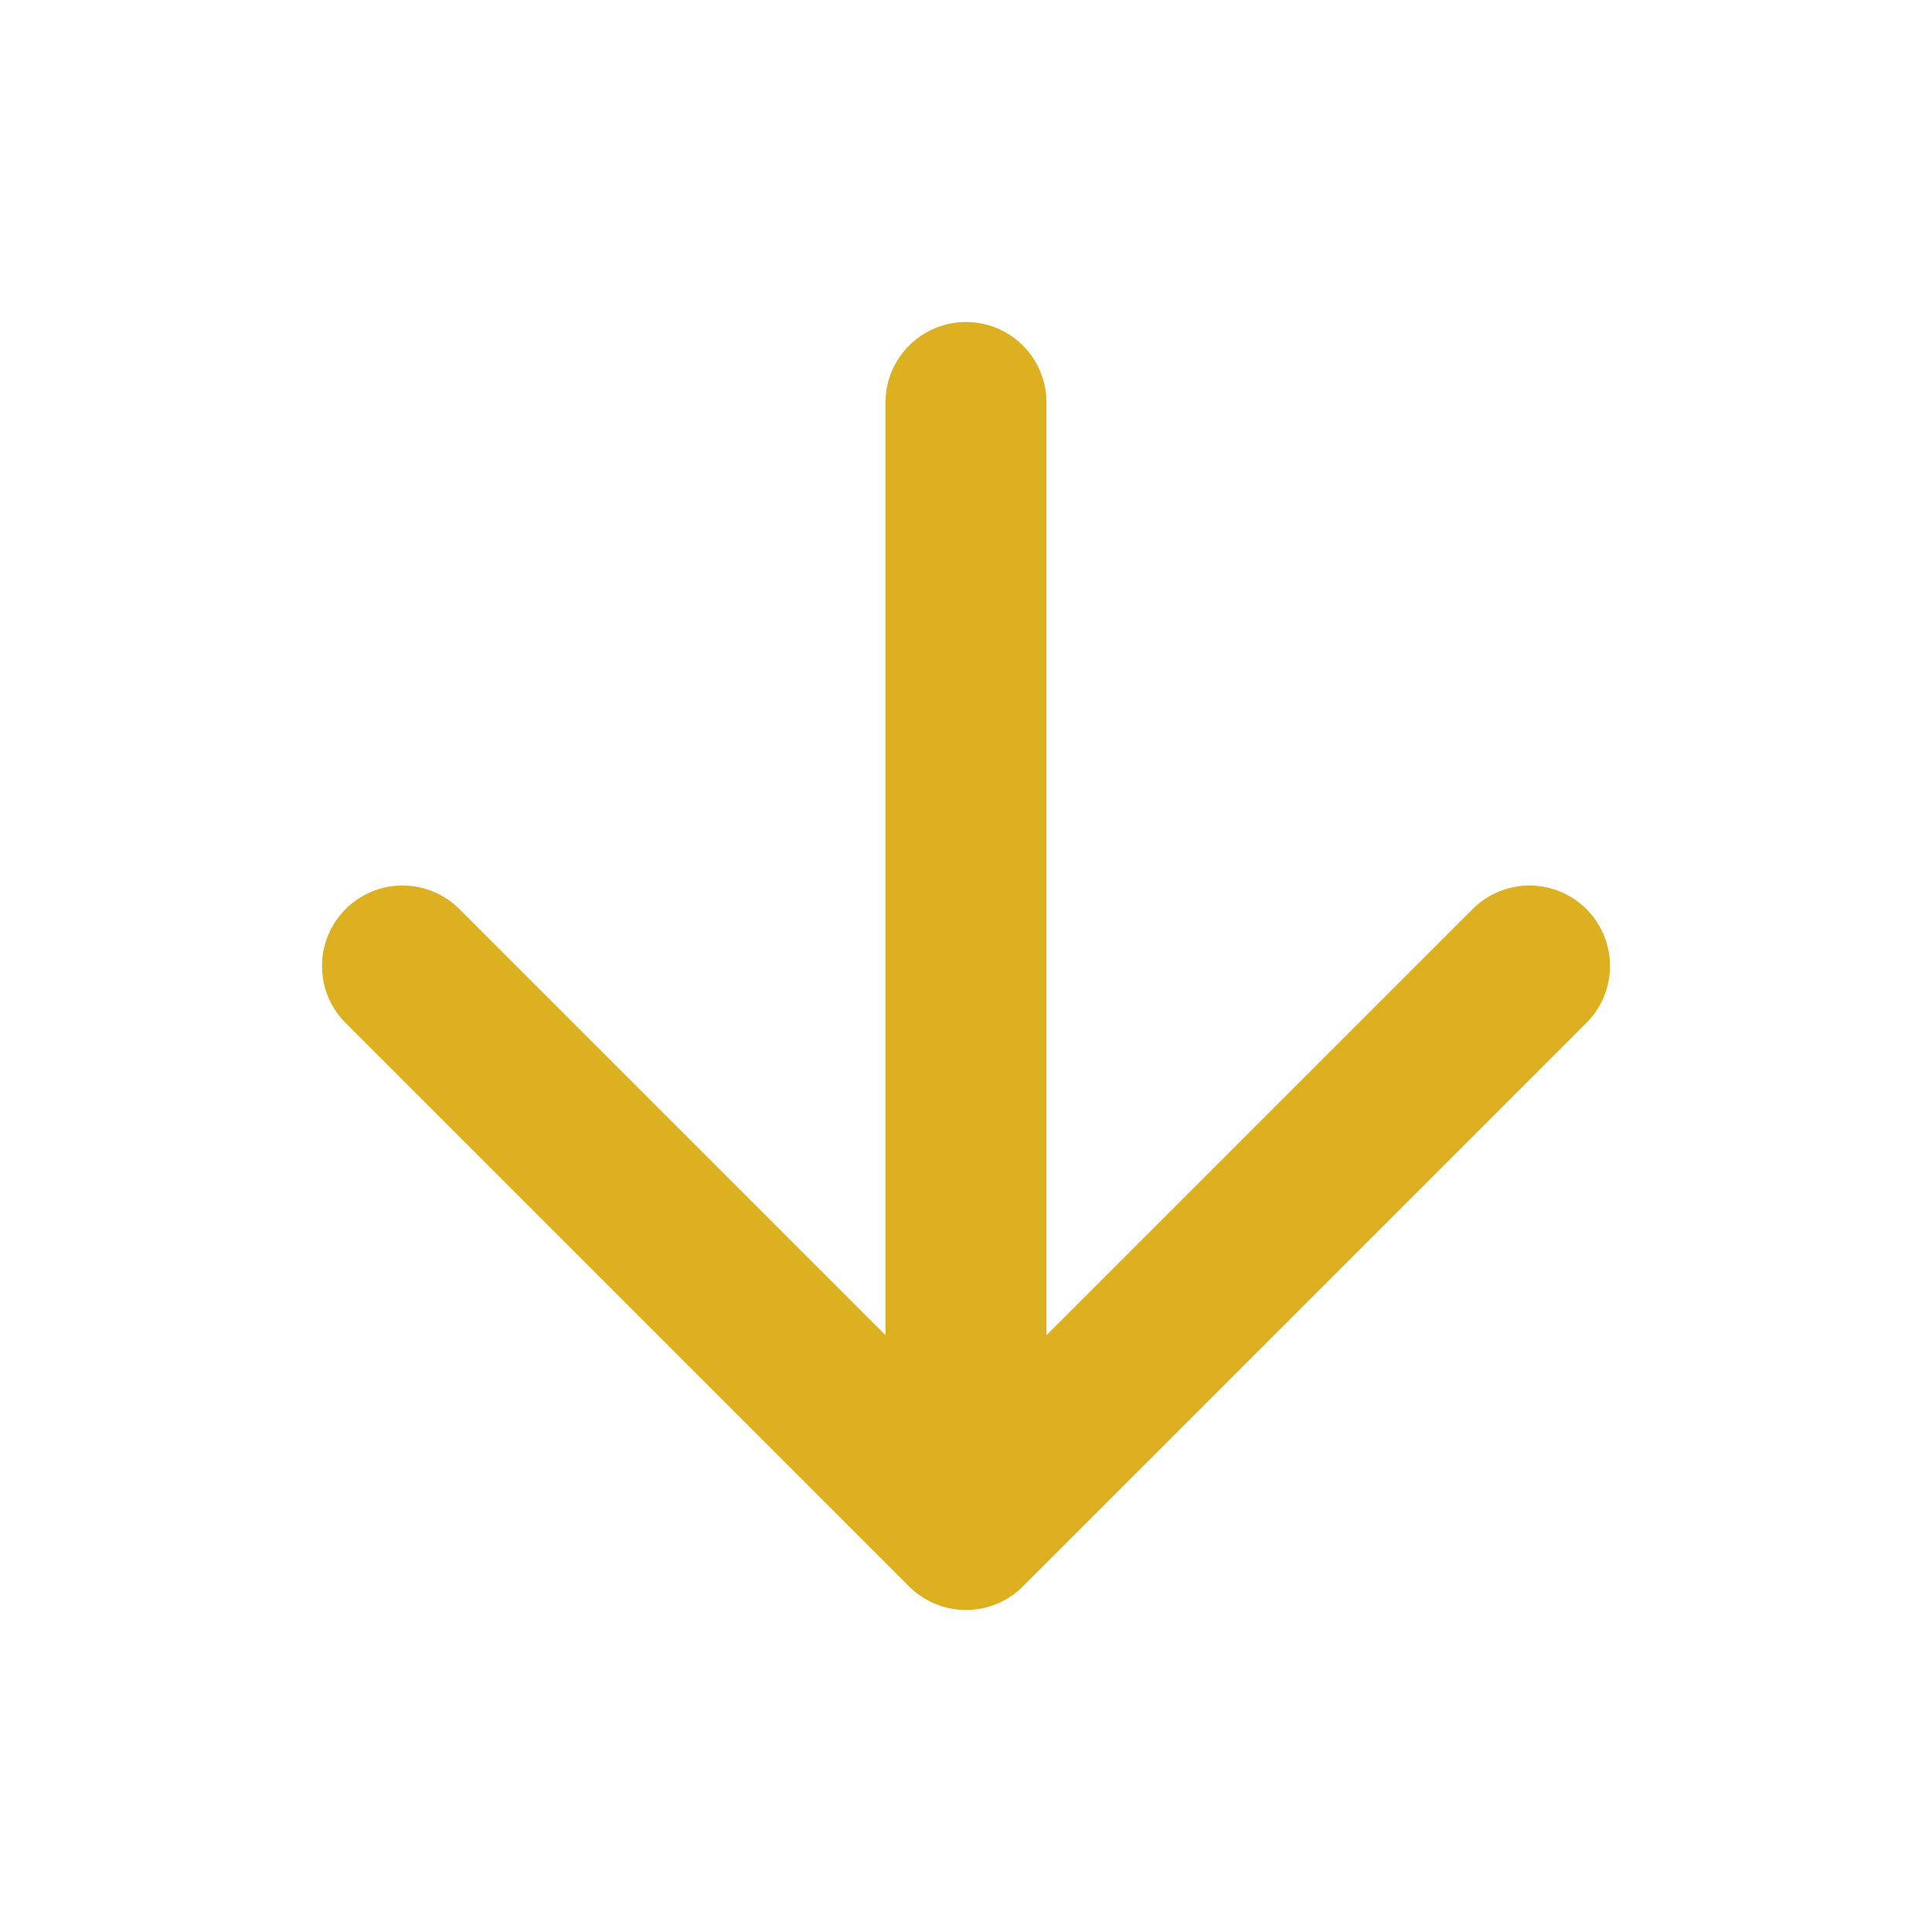<svg width="24" height="24" viewBox="0 0 24 24" fill="none" xmlns="http://www.w3.org/2000/svg">
<path d="M12 5V19M12 19L19 12M12 19L5 12" stroke="#DDB022" stroke-width="2" stroke-linecap="round" stroke-linejoin="round"/>
</svg>
